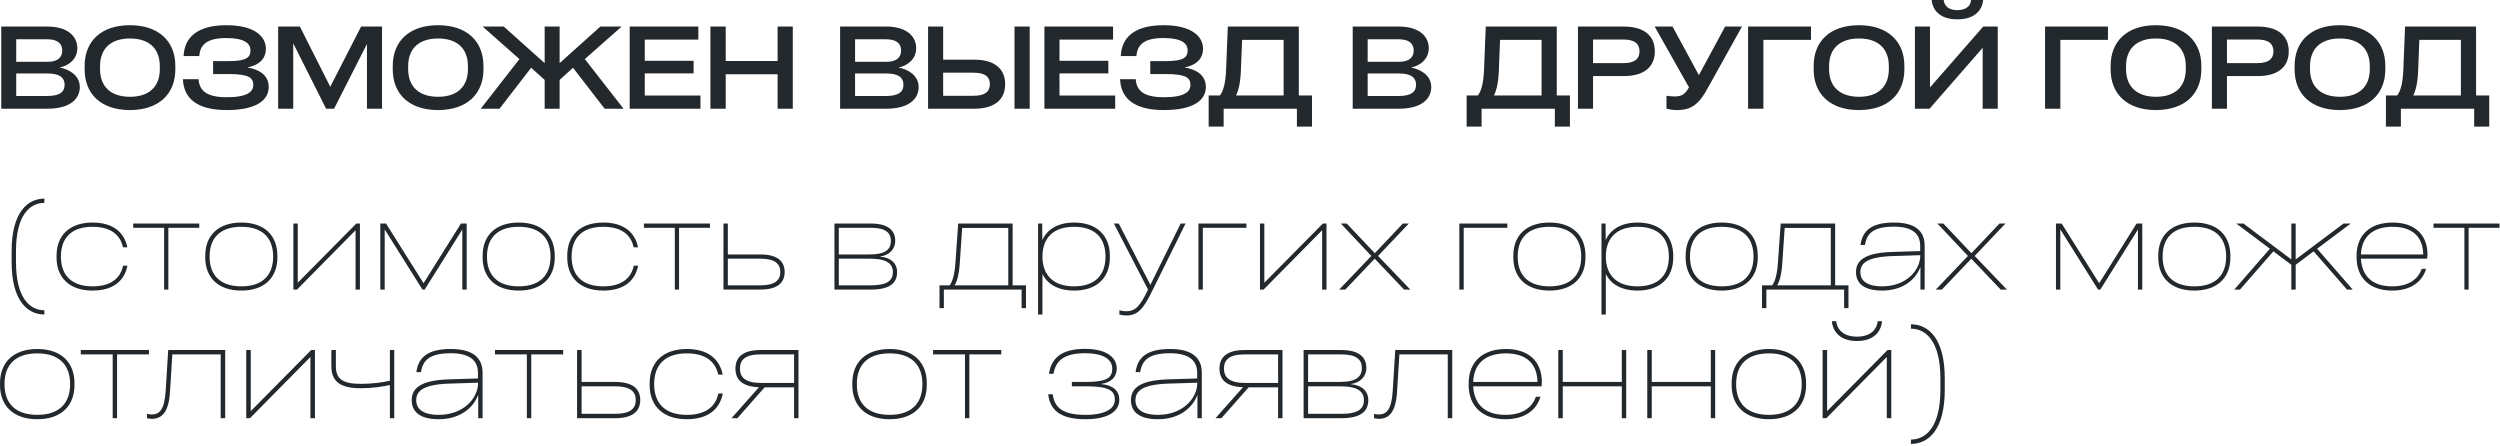 <?xml version="1.0" encoding="UTF-8"?> <svg xmlns="http://www.w3.org/2000/svg" width="622" height="111" viewBox="0 0 622 111" fill="none"><path d="M14.927 16.772V16.828C17.055 17.22 19.855 18.648 19.855 21.672C19.855 24.612 17.419 27.048 11.819 27.048H0.311V6.608H11.819C16.803 6.608 19.239 9.016 19.239 11.984C19.239 14.812 16.943 16.38 14.927 16.772ZM11.707 9.772H4.035V15.372H11.903C14.367 15.372 15.487 14.252 15.487 12.572C15.487 10.864 14.395 9.772 11.707 9.772ZM4.035 23.884H11.707C14.983 23.884 16.075 22.792 16.075 21.084C16.075 19.404 14.955 18.284 11.903 18.284H4.035V23.884ZM32.312 27.384C25.088 27.384 21.056 23.324 21.056 17.276V16.38C21.056 10.332 25.088 6.272 32.312 6.272C39.564 6.272 43.624 10.332 43.624 16.38V17.276C43.624 23.324 39.564 27.384 32.312 27.384ZM32.34 24.08C37.184 24.08 39.76 21.476 39.76 17.22V16.436C39.76 12.18 37.184 9.576 32.34 9.576C27.496 9.576 24.892 12.18 24.892 16.436V17.22C24.892 21.476 27.496 24.08 32.34 24.08ZM45.516 19.712H49.408C49.604 22.484 51.284 24.192 56.408 24.192C61.588 24.192 63.016 22.792 63.016 21.14C63.016 19.404 62.036 18.424 56.94 18.424H53.02V15.204H56.94C61.364 15.204 62.316 14.252 62.316 12.544C62.316 10.836 60.916 9.464 56.268 9.464C51.452 9.464 49.8 11.144 49.576 13.944H45.684C45.88 9.436 48.932 6.272 56.324 6.272C63.352 6.272 66.152 9.1 66.152 12.096C66.152 14.98 63.968 16.324 61.644 16.744V16.8C64.108 17.22 66.852 18.452 66.852 21.644C66.852 24.696 64.164 27.384 56.408 27.384C48.764 27.384 45.684 24.276 45.516 19.712ZM82.169 21.588L89.841 6.608H95.049V27.048H91.297V10.948L83.121 27.048H81.133L72.957 10.78V27.048H69.205V6.608H74.609L82.169 21.588ZM108.972 27.384C101.748 27.384 97.716 23.324 97.716 17.276V16.38C97.716 10.332 101.748 6.272 108.972 6.272C116.224 6.272 120.284 10.332 120.284 16.38V17.276C120.284 23.324 116.224 27.384 108.972 27.384ZM109 24.08C113.844 24.08 116.42 21.476 116.42 17.22V16.436C116.42 12.18 113.844 9.576 109 9.576C104.156 9.576 101.552 12.18 101.552 16.436V17.22C101.552 21.476 104.156 24.08 109 24.08ZM155.138 27.048H150.434L142.566 16.856L139.234 19.88V27.048H135.51V19.88L132.15 16.856L124.282 27.048H119.606L129.238 14.7L120.082 6.608H125.346L135.51 15.708V6.608H139.234V15.708L149.37 6.608H154.662L145.506 14.7L155.138 27.048ZM174.278 27.048H156.666V6.608H173.746V9.856H160.418V15.12H172.57V18.256H160.418V23.772H174.278V27.048ZM193.466 15.176V6.608H197.246V27.048H193.466V18.48H180.558V27.048H176.75V6.608H180.558V15.176H193.466ZM223.633 16.772V16.828C225.761 17.22 228.561 18.648 228.561 21.672C228.561 24.612 226.125 27.048 220.525 27.048H209.017V6.608H220.525C225.509 6.608 227.945 9.016 227.945 11.984C227.945 14.812 225.649 16.38 223.633 16.772ZM220.413 9.772H212.741V15.372H220.609C223.073 15.372 224.193 14.252 224.193 12.572C224.193 10.864 223.101 9.772 220.413 9.772ZM212.741 23.884H220.413C223.689 23.884 224.781 22.792 224.781 21.084C224.781 19.404 223.661 18.284 220.609 18.284H212.741V23.884ZM234.658 14.84H242.33C247.65 14.84 250.086 17.276 250.086 20.944C250.086 24.64 247.65 27.048 242.33 27.048H230.906V6.608H234.658V14.84ZM252.41 27.048V6.608H256.19V27.048H252.41ZM234.658 23.828H242.218C245.186 23.828 246.278 22.708 246.278 20.944C246.278 19.18 245.186 18.088 242.218 18.088H234.658V23.828ZM277.462 27.048H259.85V6.608H276.93V9.856H263.602V15.12H275.754V18.256H263.602V23.772H277.462V27.048ZM278.681 19.712H282.573C282.769 22.484 284.449 24.192 289.573 24.192C294.753 24.192 296.181 22.792 296.181 21.14C296.181 19.404 295.201 18.424 290.105 18.424H286.185V15.204H290.105C294.529 15.204 295.481 14.252 295.481 12.544C295.481 10.836 294.081 9.464 289.433 9.464C284.617 9.464 282.965 11.144 282.741 13.944H278.849C279.045 9.436 282.097 6.272 289.489 6.272C296.517 6.272 299.317 9.1 299.317 12.096C299.317 14.98 297.133 16.324 294.809 16.744V16.8C297.273 17.22 300.017 18.452 300.017 21.644C300.017 24.696 297.329 27.384 289.573 27.384C281.929 27.384 278.849 24.276 278.681 19.712ZM323.146 6.608V23.744H326.422V31.5H322.67V27.048H304.442V31.5H300.718V23.744H303.518C304.358 22.652 304.918 20.776 305.058 17.192L305.478 6.608H323.146ZM307.522 23.744H319.366V9.912H309.034L308.726 17.724C308.614 20.636 308.11 22.568 307.522 23.744ZM351.168 16.772V16.828C353.296 17.22 356.096 18.648 356.096 21.672C356.096 24.612 353.66 27.048 348.06 27.048H336.552V6.608H348.06C353.044 6.608 355.48 9.016 355.48 11.984C355.48 14.812 353.184 16.38 351.168 16.772ZM347.948 9.772H340.276V15.372H348.144C350.608 15.372 351.728 14.252 351.728 12.572C351.728 10.864 350.636 9.772 347.948 9.772ZM340.276 23.884H347.948C351.224 23.884 352.316 22.792 352.316 21.084C352.316 19.404 351.196 18.284 348.144 18.284H340.276V23.884ZM387.324 6.608V23.744H390.6V31.5H386.848V27.048H368.62V31.5H364.896V23.744H367.696C368.536 22.652 369.096 20.776 369.236 17.192L369.656 6.608H387.324ZM371.7 23.744H383.544V9.912H373.212L372.904 17.724C372.792 20.636 372.288 22.568 371.7 23.744ZM392.594 6.608H403.962C409.254 6.608 411.718 9.044 411.718 12.768C411.718 16.492 409.254 18.928 403.962 18.928H396.346V27.048H392.594V6.608ZM396.346 15.708H403.85C406.79 15.708 407.91 14.588 407.91 12.768C407.91 10.948 406.79 9.828 403.85 9.828H396.346V15.708ZM422.683 18.704L429.207 6.608H433.407L425.007 21.7C422.907 25.62 421.087 27.384 417.279 27.384C416.131 27.384 415.291 27.216 414.619 27.048V23.828C415.151 23.912 415.963 23.996 416.691 23.996C418.539 23.996 419.267 23.38 420.219 21.728L411.679 6.608H416.131L422.683 18.704ZM438.731 27.048H434.923V6.608H450.575V9.912H438.731V27.048ZM462.495 27.384C455.271 27.384 451.239 23.324 451.239 17.276V16.38C451.239 10.332 455.271 6.272 462.495 6.272C469.747 6.272 473.807 10.332 473.807 16.38V17.276C473.807 23.324 469.747 27.384 462.495 27.384ZM462.523 24.08C467.367 24.08 469.943 21.476 469.943 17.22V16.436C469.943 12.18 467.367 9.576 462.523 9.576C457.679 9.576 455.075 12.18 455.075 16.436V17.22C455.075 21.476 457.679 24.08 462.523 24.08ZM480.604 -0H483.6C483.6 -0 483.6 2.52 486.988 2.52C490.404 2.52 490.404 -0 490.404 -0H493.4C493.4 -0 493.344 4.816 486.988 4.816C480.632 4.816 480.604 -0 480.604 -0ZM480.184 21.756L493.428 6.608H497.04V27.048H493.288V11.9L480.072 27.048H476.432V6.608H480.184V21.756ZM512.616 27.048H508.808V6.608H524.46V9.912H512.616V27.048ZM536.38 27.384C529.156 27.384 525.124 23.324 525.124 17.276V16.38C525.124 10.332 529.156 6.272 536.38 6.272C543.632 6.272 547.692 10.332 547.692 16.38V17.276C547.692 23.324 543.632 27.384 536.38 27.384ZM536.408 24.08C541.252 24.08 543.828 21.476 543.828 17.22V16.436C543.828 12.18 541.252 9.576 536.408 9.576C531.564 9.576 528.96 12.18 528.96 16.436V17.22C528.96 21.476 531.564 24.08 536.408 24.08ZM550.317 6.608H561.685C566.977 6.608 569.441 9.044 569.441 12.768C569.441 16.492 566.977 18.928 561.685 18.928H554.069V27.048H550.317V6.608ZM554.069 15.708H561.573C564.513 15.708 565.633 14.588 565.633 12.768C565.633 10.948 564.513 9.828 561.573 9.828H554.069V15.708ZM582.154 27.384C574.93 27.384 570.898 23.324 570.898 17.276V16.38C570.898 10.332 574.93 6.272 582.154 6.272C589.406 6.272 593.466 10.332 593.466 16.38V17.276C593.466 23.324 589.406 27.384 582.154 27.384ZM582.182 24.08C587.026 24.08 589.602 21.476 589.602 17.22V16.436C589.602 12.18 587.026 9.576 582.182 9.576C577.338 9.576 574.734 12.18 574.734 16.436V17.22C574.734 21.476 577.338 24.08 582.182 24.08ZM616.047 6.608V23.744H619.323V31.5H615.571V27.048H597.343V31.5H593.619V23.744H596.419C597.259 22.652 597.819 20.776 597.959 17.192L598.379 6.608H616.047ZM600.423 23.744H612.267V9.912H601.935L601.627 17.724C601.515 20.636 601.011 22.568 600.423 23.744ZM2.892 65.197V62.469C2.892 52.859 6.829 49.418 11.045 49.418V50.472C7.48 50.472 3.977 53.448 3.977 62.469V65.197C3.977 74.218 7.48 77.194 11.045 77.194V78.248C6.829 78.248 2.892 74.807 2.892 65.197ZM14.07 64.05V63.616C14.07 58.594 17.294 55.37 23.029 55.37C28.237 55.37 30.965 57.912 31.678 61.539H30.593C29.942 58.47 27.617 56.424 23.029 56.424C17.852 56.424 15.155 59.121 15.155 63.833C15.155 68.545 17.852 71.242 23.029 71.242C27.648 71.242 29.973 69.196 30.624 66.096H31.709C30.996 69.754 28.268 72.296 23.029 72.296C17.294 72.296 14.07 69.072 14.07 64.05ZM40.832 56.672H33.144V55.618H49.574V56.672H41.886V72.048H40.832V56.672ZM60.056 72.296C54.289 72.296 51.066 69.072 51.066 64.05V63.616C51.066 58.594 54.289 55.37 60.056 55.37C65.79 55.37 69.014 58.594 69.014 63.616V64.05C69.014 69.072 65.79 72.296 60.056 72.296ZM60.056 71.242C65.233 71.242 67.96 68.545 67.96 63.833C67.96 59.121 65.233 56.424 60.056 56.424C54.847 56.424 52.151 59.121 52.151 63.833C52.151 68.545 54.847 71.242 60.056 71.242ZM74.08 70.343L88.65 55.618H89.549V72.048H88.464V57.292L73.894 72.048H72.995V55.618H74.08V70.343ZM105.383 70.467L114.683 55.618H116.109V72.048H115.024V57.106L105.662 72.048H105.104L95.711 57.075V72.048H94.626V55.618H96.052L105.383 70.467ZM129.066 72.296C123.3 72.296 120.076 69.072 120.076 64.05V63.616C120.076 58.594 123.3 55.37 129.066 55.37C134.801 55.37 138.025 58.594 138.025 63.616V64.05C138.025 69.072 134.801 72.296 129.066 72.296ZM129.066 71.242C134.243 71.242 136.971 68.545 136.971 63.833C136.971 59.121 134.243 56.424 129.066 56.424C123.858 56.424 121.161 59.121 121.161 63.833C121.161 68.545 123.858 71.242 129.066 71.242ZM141.131 64.05V63.616C141.131 58.594 144.355 55.37 150.09 55.37C155.298 55.37 158.026 57.912 158.739 61.539H157.654C157.003 58.47 154.678 56.424 150.09 56.424C144.913 56.424 142.216 59.121 142.216 63.833C142.216 68.545 144.913 71.242 150.09 71.242C154.709 71.242 157.034 69.196 157.685 66.096H158.77C158.057 69.754 155.329 72.296 150.09 72.296C144.355 72.296 141.131 69.072 141.131 64.05ZM167.894 56.672H160.206V55.618H176.636V56.672H168.948V72.048H167.894V56.672ZM181.085 63.306H189.145C193.485 63.306 195.221 65.042 195.221 67.677C195.221 70.312 193.485 72.048 189.145 72.048H180V55.618H181.085V63.306ZM181.085 70.994H189.145C192.834 70.994 194.136 69.723 194.136 67.677C194.136 65.631 192.834 64.36 189.145 64.36H181.085V70.994ZM219.018 63.802V63.864C221.684 64.081 223.203 65.538 223.203 67.708C223.203 70.312 221.498 72.048 216.693 72.048H207.61V55.618H216.693C221.002 55.618 222.738 57.354 222.738 59.958C222.738 62.035 221.188 63.523 219.018 63.802ZM216.693 56.672H208.695V63.306H216.414C220.351 63.306 221.653 62.004 221.653 59.958C221.653 57.943 220.382 56.672 216.693 56.672ZM208.695 70.994H216.693C220.847 70.994 222.149 69.723 222.149 67.708C222.149 65.693 220.785 64.36 216.414 64.36H208.695V70.994ZM251.944 55.618V70.994H255.261V76.667H254.176V72.048H234.832V76.667H233.747V70.994H236.289C236.971 70.002 237.498 68.452 237.715 65.321L238.397 55.618H251.944ZM237.498 70.994H250.859V56.703H239.389L238.8 65.383C238.614 68.297 238.087 70.126 237.498 70.994ZM267.234 55.37C272.907 55.37 276.131 58.625 276.131 63.616V64.05C276.131 69.072 272.907 72.296 267.265 72.296C263.297 72.296 260.569 70.715 259.36 68.142V78.248H258.275V55.618H259.298L259.329 59.741C260.507 57.044 263.266 55.37 267.234 55.37ZM267.234 71.242C272.349 71.242 275.046 68.545 275.046 63.833C275.046 59.121 272.349 56.424 267.234 56.424C262.088 56.424 259.36 59.183 259.36 63.833C259.36 68.483 262.119 71.242 267.234 71.242ZM286.218 70.87L293.751 55.618H294.96L286.652 72.42C284.513 76.822 283.056 78.496 280.235 78.496C279.584 78.496 278.964 78.403 278.499 78.248V77.194C278.995 77.318 279.584 77.442 280.235 77.442C282.498 77.442 283.707 76.109 285.629 72.048L277.135 55.618H278.344L286.218 70.87ZM299.261 72.048H298.176V55.618H310.111V56.672H299.261V72.048ZM314.565 70.343L329.135 55.618H330.034V72.048H328.949V57.292L314.379 72.048H313.48V55.618H314.565V70.343ZM342.861 63.678L350.89 72.048H349.34L342.024 64.36L334.708 72.048H333.189L341.187 63.678L333.592 55.618H335.08L342.055 62.996L349.03 55.618H350.518L342.861 63.678ZM364.17 72.048H363.085V55.618H375.02V56.672H364.17V72.048ZM385.506 72.296C379.74 72.296 376.516 69.072 376.516 64.05V63.616C376.516 58.594 379.74 55.37 385.506 55.37C391.241 55.37 394.465 58.594 394.465 63.616V64.05C394.465 69.072 391.241 72.296 385.506 72.296ZM385.506 71.242C390.683 71.242 393.411 68.545 393.411 63.833C393.411 59.121 390.683 56.424 385.506 56.424C380.298 56.424 377.601 59.121 377.601 63.833C377.601 68.545 380.298 71.242 385.506 71.242ZM407.404 55.37C413.077 55.37 416.301 58.625 416.301 63.616V64.05C416.301 69.072 413.077 72.296 407.435 72.296C403.467 72.296 400.739 70.715 399.53 68.142V78.248H398.445V55.618H399.468L399.499 59.741C400.677 57.044 403.436 55.37 407.404 55.37ZM407.404 71.242C412.519 71.242 415.216 68.545 415.216 63.833C415.216 59.121 412.519 56.424 407.404 56.424C402.258 56.424 399.53 59.183 399.53 63.833C399.53 68.483 402.289 71.242 407.404 71.242ZM428.374 72.296C422.608 72.296 419.384 69.072 419.384 64.05V63.616C419.384 58.594 422.608 55.37 428.374 55.37C434.109 55.37 437.333 58.594 437.333 63.616V64.05C437.333 69.072 434.109 72.296 428.374 72.296ZM428.374 71.242C433.551 71.242 436.279 68.545 436.279 63.833C436.279 59.121 433.551 56.424 428.374 56.424C423.166 56.424 420.469 59.121 420.469 63.833C420.469 68.545 423.166 71.242 428.374 71.242ZM456.584 55.618V70.994H459.901V76.667H458.816V72.048H439.472V76.667H438.387V70.994H440.929C441.611 70.002 442.138 68.452 442.355 65.321L443.037 55.618H456.584ZM442.138 70.994H455.499V56.703H444.029L443.44 65.383C443.254 68.297 442.727 70.126 442.138 70.994ZM471.198 55.37C476.654 55.37 478.855 57.571 478.855 61.136V72.048H477.801V66.406C476.778 69.258 473.709 72.296 468.284 72.296C463.634 72.296 461.774 70.405 461.774 67.708C461.774 64.98 463.665 62.903 470.764 62.686L477.739 62.469V61.136C477.739 58.253 475.91 56.393 471.198 56.393C466.114 56.393 464.471 58.036 464.006 60.95H462.89C463.355 57.478 465.494 55.37 471.198 55.37ZM468.284 71.242C474.174 71.242 477.77 67.336 477.77 63.492L470.857 63.709C464.347 63.926 462.89 65.569 462.859 67.708C462.859 69.692 464.316 71.242 468.284 71.242ZM491.296 63.678L499.325 72.048H497.775L490.459 64.36L483.143 72.048H481.624L489.622 63.678L482.027 55.618H483.515L490.49 62.996L497.465 55.618H498.953L491.296 63.678ZM522.277 70.467L531.577 55.618H533.003V72.048H531.918V57.106L522.556 72.048H521.998L512.605 57.075V72.048H511.52V55.618H512.946L522.277 70.467ZM545.96 72.296C540.194 72.296 536.97 69.072 536.97 64.05V63.616C536.97 58.594 540.194 55.37 545.96 55.37C551.695 55.37 554.919 58.594 554.919 63.616V64.05C554.919 69.072 551.695 72.296 545.96 72.296ZM545.96 71.242C551.137 71.242 553.865 68.545 553.865 63.833C553.865 59.121 551.137 56.424 545.96 56.424C540.752 56.424 538.055 59.121 538.055 63.833C538.055 68.545 540.752 71.242 545.96 71.242ZM585.364 72.048H583.938L575.63 62.531L571.166 65.879V72.048H570.081V65.879L565.617 62.531L557.309 72.048H555.883L564.749 61.88L556.379 55.618H558.177L570.081 64.546V55.618H571.166V64.546L583.07 55.618H584.868L576.498 61.88L585.364 72.048ZM603.956 63.306C603.956 63.585 603.925 64.019 603.894 64.36H587.402C587.65 68.762 590.316 71.242 595.152 71.242C599.647 71.242 601.724 69.165 602.53 66.871H603.615C602.809 69.723 600.236 72.296 595.152 72.296C589.541 72.296 586.317 69.072 586.317 64.05V63.616C586.317 58.594 589.541 55.37 595.307 55.37C600.856 55.37 603.956 58.47 603.956 63.306ZM595.307 56.424C590.285 56.424 587.588 58.935 587.402 63.306H602.902C602.809 58.935 600.236 56.424 595.307 56.424ZM613.14 56.672H605.452V55.618H621.882V56.672H614.194V72.048H613.14V56.672ZM9.283 104.304C3.331 104.304 0.003 100.976 0.003 95.792V95.344C0.003 90.16 3.331 86.832 9.283 86.832C15.203 86.832 18.531 90.16 18.531 95.344V95.792C18.531 100.976 15.203 104.304 9.283 104.304ZM9.283 103.216C14.627 103.216 17.443 100.432 17.443 95.568C17.443 90.704 14.627 87.92 9.283 87.92C3.907 87.92 1.123 90.704 1.123 95.568C1.123 100.432 3.907 103.216 9.283 103.216ZM28.035 88.176H20.099V87.088H37.059V88.176H29.123V104.048H28.035V88.176ZM41.212 97.328L41.852 87.088H56.028V104.048H54.908V88.176H42.876L42.3 97.392C42.012 102.512 40.316 104.208 37.756 104.208C37.276 104.208 36.796 104.112 36.572 104.048V102.96C36.796 103.024 37.276 103.12 37.756 103.12C39.708 103.12 40.924 101.872 41.212 97.328ZM62.386 102.288L77.426 87.088H78.354V104.048H77.234V88.816L62.194 104.048H61.266V87.088H62.386V102.288ZM97.003 94.736V87.088H98.091V104.048H97.003V95.792C95.115 96.208 92.683 96.592 89.739 96.592C84.331 96.592 82.443 94.704 82.443 91.024V87.088H83.563V91.024C83.563 94.096 84.971 95.504 89.739 95.504C92.555 95.504 95.051 95.152 97.003 94.736ZM112.162 86.832C117.794 86.832 120.066 89.104 120.066 92.784V104.048H118.978V98.224C117.922 101.168 114.754 104.304 109.154 104.304C104.354 104.304 102.434 102.352 102.434 99.568C102.434 96.752 104.386 94.608 111.714 94.384L118.914 94.16V92.784C118.914 89.808 117.026 87.888 112.162 87.888C106.914 87.888 105.218 89.584 104.738 92.592H103.586C104.066 89.008 106.274 86.832 112.162 86.832ZM109.154 103.216C115.234 103.216 118.946 99.184 118.946 95.216L111.81 95.44C105.09 95.664 103.586 97.36 103.554 99.568C103.554 101.616 105.058 103.216 109.154 103.216ZM131.085 88.176H123.149V87.088H140.109V88.176H132.173V104.048H131.085V88.176ZM144.701 95.024H153.021C157.501 95.024 159.293 96.816 159.293 99.536C159.293 102.256 157.501 104.048 153.021 104.048H143.581V87.088H144.701V95.024ZM144.701 102.96H153.021C156.829 102.96 158.173 101.648 158.173 99.536C158.173 97.424 156.829 96.112 153.021 96.112H144.701V102.96ZM161.633 95.792V95.344C161.633 90.16 164.961 86.832 170.881 86.832C176.257 86.832 179.073 89.456 179.809 93.2H178.689C178.017 90.032 175.617 87.92 170.881 87.92C165.537 87.92 162.753 90.704 162.753 95.568C162.753 100.432 165.537 103.216 170.881 103.216C175.649 103.216 178.049 101.104 178.721 97.904H179.841C179.105 101.68 176.289 104.304 170.881 104.304C164.961 104.304 161.633 100.976 161.633 95.792ZM189.186 87.088H198.658V104.048H197.57V96.368H190.242L183.458 104.048H181.986L188.834 96.336C184.642 96.208 182.978 94.416 182.978 91.696C182.978 88.912 184.802 87.088 189.186 87.088ZM189.41 95.28H197.57V88.176H189.186C185.442 88.176 184.098 89.52 184.098 91.696C184.098 93.904 185.474 95.28 189.41 95.28ZM221.337 104.304C215.385 104.304 212.057 100.976 212.057 95.792V95.344C212.057 90.16 215.385 86.832 221.337 86.832C227.257 86.832 230.585 90.16 230.585 95.344V95.792C230.585 100.976 227.257 104.304 221.337 104.304ZM221.337 103.216C226.681 103.216 229.497 100.432 229.497 95.568C229.497 90.704 226.681 87.92 221.337 87.92C215.961 87.92 213.177 90.704 213.177 95.568C213.177 100.432 215.961 103.216 221.337 103.216ZM240.088 88.176H232.152V87.088H249.112V88.176H241.176V104.048H240.088V88.176ZM260.794 98.096H261.914C262.362 101.328 264.25 103.216 270.042 103.216C275.546 103.216 277.37 101.392 277.37 99.472C277.37 97.328 276.154 96.112 270.298 96.112H266.682V95.024H270.298C275.578 95.024 276.73 93.872 276.73 91.696C276.73 89.68 274.97 87.888 269.914 87.888C264.602 87.888 262.65 89.84 262.106 93.008H260.986C261.53 89.232 263.962 86.8 269.914 86.8C275.578 86.8 277.85 89.104 277.85 91.696C277.85 93.84 276.346 95.216 274.01 95.504V95.568C276.986 95.824 278.49 97.296 278.49 99.472C278.49 102.032 276.186 104.304 270.042 104.304C263.642 104.304 261.242 101.904 260.794 98.096ZM291.106 86.832C296.738 86.832 299.01 89.104 299.01 92.784V104.048H297.922V98.224C296.866 101.168 293.698 104.304 288.098 104.304C283.298 104.304 281.378 102.352 281.378 99.568C281.378 96.752 283.33 94.608 290.658 94.384L297.858 94.16V92.784C297.858 89.808 295.97 87.888 291.106 87.888C285.858 87.888 284.162 89.584 283.682 92.592H282.53C283.01 89.008 285.218 86.832 291.106 86.832ZM288.098 103.216C294.178 103.216 297.89 99.184 297.89 95.216L290.754 95.44C284.034 95.664 282.53 97.36 282.498 99.568C282.498 101.616 284.002 103.216 288.098 103.216ZM309.612 87.088H319.084V104.048H317.996V96.368H310.668L303.884 104.048H302.412L309.26 96.336C305.068 96.208 303.404 94.416 303.404 91.696C303.404 88.912 305.228 87.088 309.612 87.088ZM309.836 95.28H317.996V88.176H309.612C305.868 88.176 304.524 89.52 304.524 91.696C304.524 93.904 305.9 95.28 309.836 95.28ZM336.113 95.536V95.6C338.865 95.824 340.433 97.328 340.433 99.568C340.433 102.256 338.673 104.048 333.713 104.048H324.337V87.088H333.713C338.161 87.088 339.953 88.88 339.953 91.568C339.953 93.712 338.353 95.248 336.113 95.536ZM333.713 88.176H325.457V95.024H333.425C337.489 95.024 338.833 93.68 338.833 91.568C338.833 89.488 337.521 88.176 333.713 88.176ZM325.457 102.96H333.713C338.001 102.96 339.345 101.648 339.345 99.568C339.345 97.488 337.937 96.112 333.425 96.112H325.457V102.96ZM346.504 97.328L347.144 87.088H361.32V104.048H360.2V88.176H348.168L347.592 97.392C347.304 102.512 345.608 104.208 343.048 104.208C342.568 104.208 342.088 104.112 341.864 104.048V102.96C342.088 103.024 342.568 103.12 343.048 103.12C345 103.12 346.216 101.872 346.504 97.328ZM383.613 95.024C383.613 95.312 383.581 95.76 383.549 96.112H366.525C366.781 100.656 369.533 103.216 374.525 103.216C379.165 103.216 381.309 101.072 382.141 98.704H383.261C382.429 101.648 379.773 104.304 374.525 104.304C368.733 104.304 365.405 100.976 365.405 95.792V95.344C365.405 90.16 368.733 86.832 374.685 86.832C380.413 86.832 383.613 90.032 383.613 95.024ZM374.685 87.92C369.501 87.92 366.717 90.512 366.525 95.024H382.525C382.429 90.512 379.773 87.92 374.685 87.92ZM403.507 95.024V87.088H404.595V104.048H403.507V96.112H388.819V104.048H387.699V87.088H388.819V95.024H403.507ZM425.648 95.024V87.088H426.736V104.048H425.648V96.112H410.96V104.048H409.84V87.088H410.96V95.024H425.648ZM440.109 104.304C434.157 104.304 430.829 100.976 430.829 95.792V95.344C430.829 90.16 434.157 86.832 440.109 86.832C446.029 86.832 449.357 90.16 449.357 95.344V95.792C449.357 100.976 446.029 104.304 440.109 104.304ZM440.109 103.216C445.453 103.216 448.269 100.432 448.269 95.568C448.269 90.704 445.453 87.92 440.109 87.92C434.733 87.92 431.949 90.704 431.949 95.568C431.949 100.432 434.733 103.216 440.109 103.216ZM462.01 84.848C455.898 84.848 455.77 79.952 455.77 79.92H456.858C456.858 79.92 456.954 83.76 462.01 83.76C467.066 83.76 467.162 79.92 467.162 79.92H468.25C468.25 79.92 468.154 84.848 462.01 84.848ZM454.586 102.288L469.626 87.088H470.554V104.048H469.434V88.816L454.394 104.048H453.466V87.088H454.586V102.288ZM483.859 94.16V96.976C483.859 106.896 479.827 110.448 475.443 110.448V109.36C479.123 109.36 482.771 106.288 482.771 96.976V94.16C482.771 84.848 479.123 81.776 475.443 81.776V80.688C479.827 80.688 483.859 84.24 483.859 94.16Z" fill="#23282C"></path></svg> 